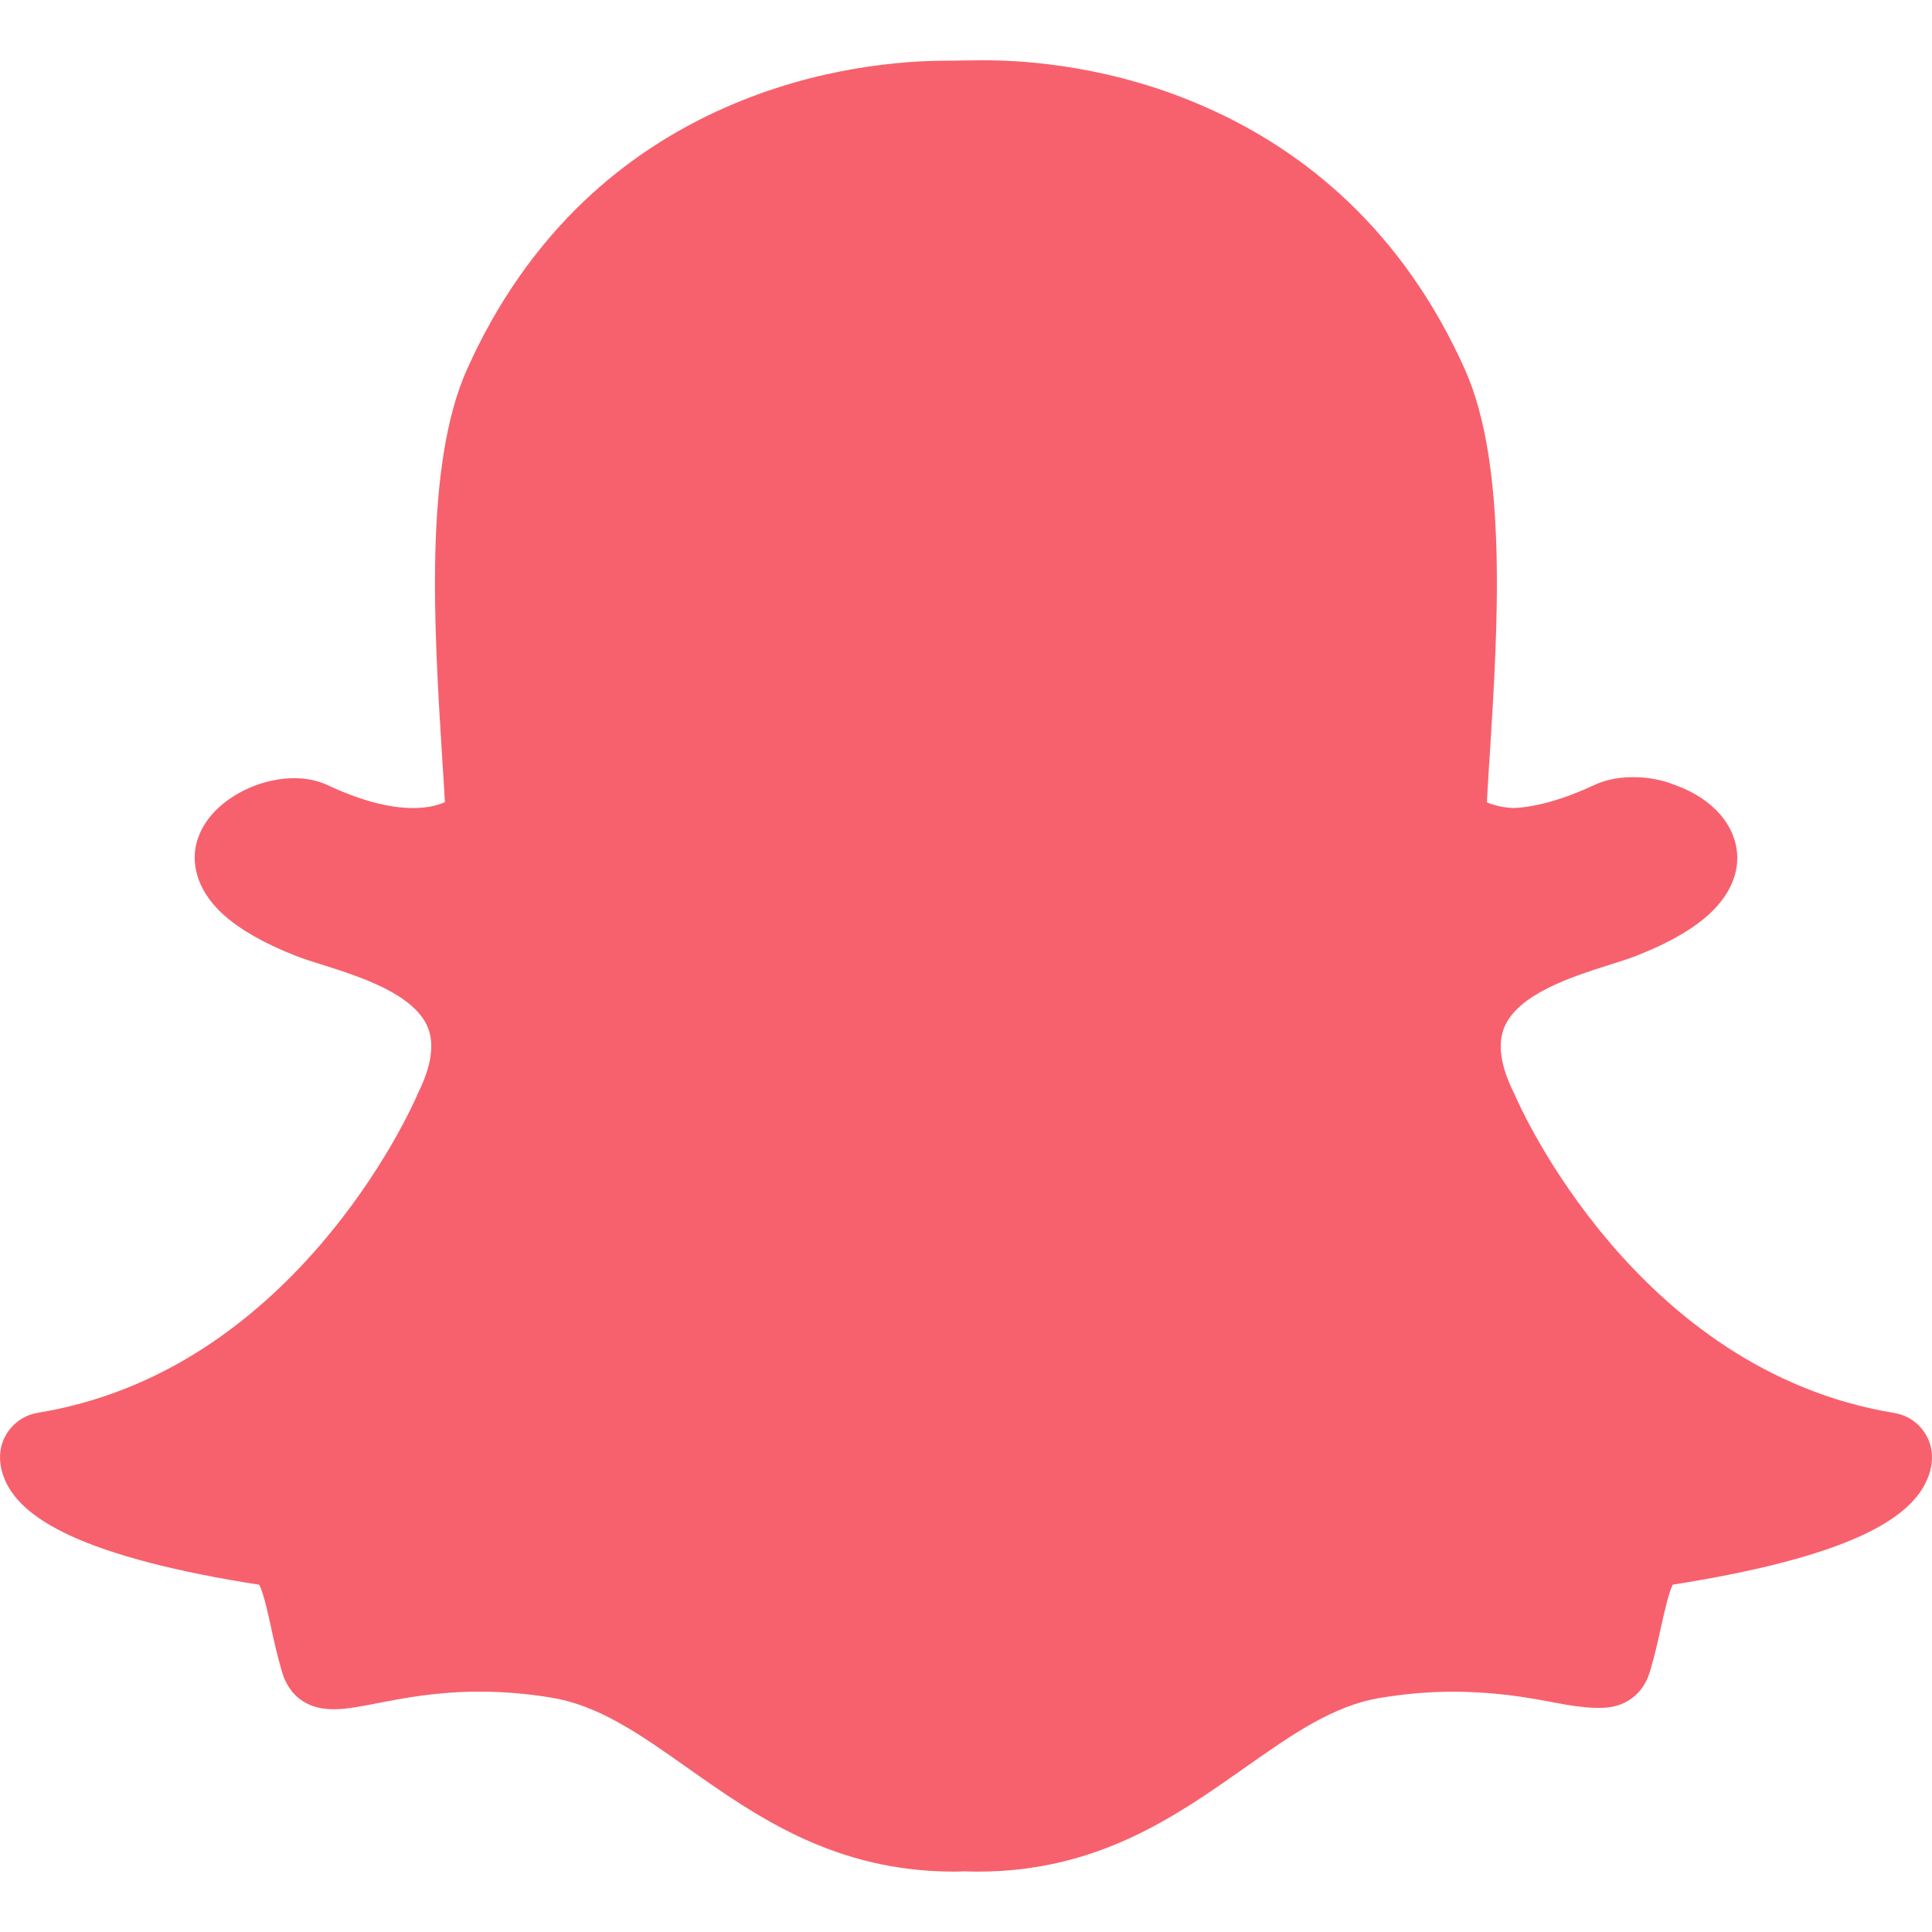 <svg width="24" height="24" viewBox="0 0 24 24" fill="none" xmlns="http://www.w3.org/2000/svg">
<g clip-path="url(#clip0_12_570)">
<path d="M23.529 17.552C20.321 17.024 18.875 13.737 18.816 13.598C18.812 13.589 18.809 13.58 18.803 13.571C18.639 13.238 18.6 12.963 18.69 12.755C18.866 12.344 19.538 12.13 19.982 11.989C20.111 11.949 20.232 11.91 20.333 11.871C20.771 11.698 21.083 11.511 21.29 11.3C21.536 11.046 21.584 10.803 21.581 10.645C21.573 10.261 21.279 9.919 20.81 9.753C20.652 9.688 20.471 9.654 20.288 9.654C20.163 9.654 19.977 9.67 19.802 9.753C19.427 9.928 19.091 10.024 18.801 10.038C18.648 10.03 18.54 9.997 18.47 9.966C18.479 9.816 18.488 9.661 18.498 9.502L18.503 9.433C18.606 7.809 18.734 5.788 18.197 4.588C17.829 3.766 17.336 3.06 16.728 2.487C16.22 2.007 15.629 1.617 14.972 1.329C13.83 0.824 12.765 0.749 12.231 0.749H12.229C12.209 0.749 12.189 0.749 12.171 0.749C12.023 0.751 11.781 0.754 11.758 0.754C11.226 0.754 10.159 0.829 9.015 1.333C8.359 1.621 7.771 2.01 7.264 2.49C6.66 3.063 6.168 3.768 5.802 4.587C5.265 5.785 5.392 7.806 5.494 9.429V9.432C5.505 9.606 5.517 9.787 5.527 9.964C5.449 9.999 5.322 10.038 5.134 10.038C4.831 10.038 4.471 9.942 4.065 9.751C3.945 9.696 3.808 9.667 3.658 9.667C3.417 9.667 3.16 9.738 2.94 9.868C2.661 10.032 2.481 10.261 2.431 10.518C2.4 10.686 2.401 11.021 2.773 11.36C2.979 11.546 3.279 11.718 3.667 11.871C3.769 11.912 3.891 11.949 4.018 11.989C4.462 12.13 5.136 12.344 5.311 12.755C5.4 12.963 5.361 13.238 5.197 13.571C5.193 13.58 5.188 13.589 5.185 13.598C5.143 13.694 4.761 14.556 3.976 15.467C3.531 15.984 3.04 16.418 2.518 16.754C1.881 17.165 1.192 17.432 0.47 17.55C0.187 17.597 -0.016 17.849 0.001 18.135C0.005 18.218 0.025 18.3 0.059 18.38V18.381C0.175 18.65 0.44 18.876 0.872 19.076C1.401 19.32 2.19 19.526 3.22 19.686C3.273 19.785 3.327 20.033 3.364 20.202C3.403 20.382 3.444 20.568 3.502 20.765C3.565 20.978 3.727 21.233 4.146 21.233C4.305 21.233 4.486 21.197 4.698 21.156C5.007 21.096 5.43 21.014 5.956 21.014C6.249 21.014 6.552 21.039 6.856 21.09C7.444 21.188 7.951 21.545 8.538 21.959C9.396 22.565 10.368 23.25 11.853 23.25C11.893 23.25 11.934 23.249 11.975 23.246C12.023 23.249 12.084 23.25 12.147 23.25C13.632 23.25 14.604 22.565 15.462 21.96L15.464 21.959C16.05 21.547 16.557 21.189 17.145 21.092C17.45 21.041 17.753 21.015 18.045 21.015C18.549 21.015 18.948 21.08 19.304 21.149C19.536 21.194 19.716 21.216 19.856 21.216H19.869H19.883C20.189 21.216 20.414 21.048 20.499 20.756C20.556 20.562 20.597 20.382 20.637 20.198C20.672 20.039 20.729 19.784 20.78 19.685C21.811 19.523 22.599 19.319 23.128 19.074C23.558 18.875 23.824 18.648 23.939 18.381C23.974 18.302 23.995 18.219 23.999 18.134C24.016 17.85 23.813 17.597 23.529 17.552Z" fill="#F7616D"/>
</g>
<defs>
<clipPath id="clip0_12_570">
<rect width="24" height="24" fill="white"/>
</clipPath>
</defs>
</svg>
